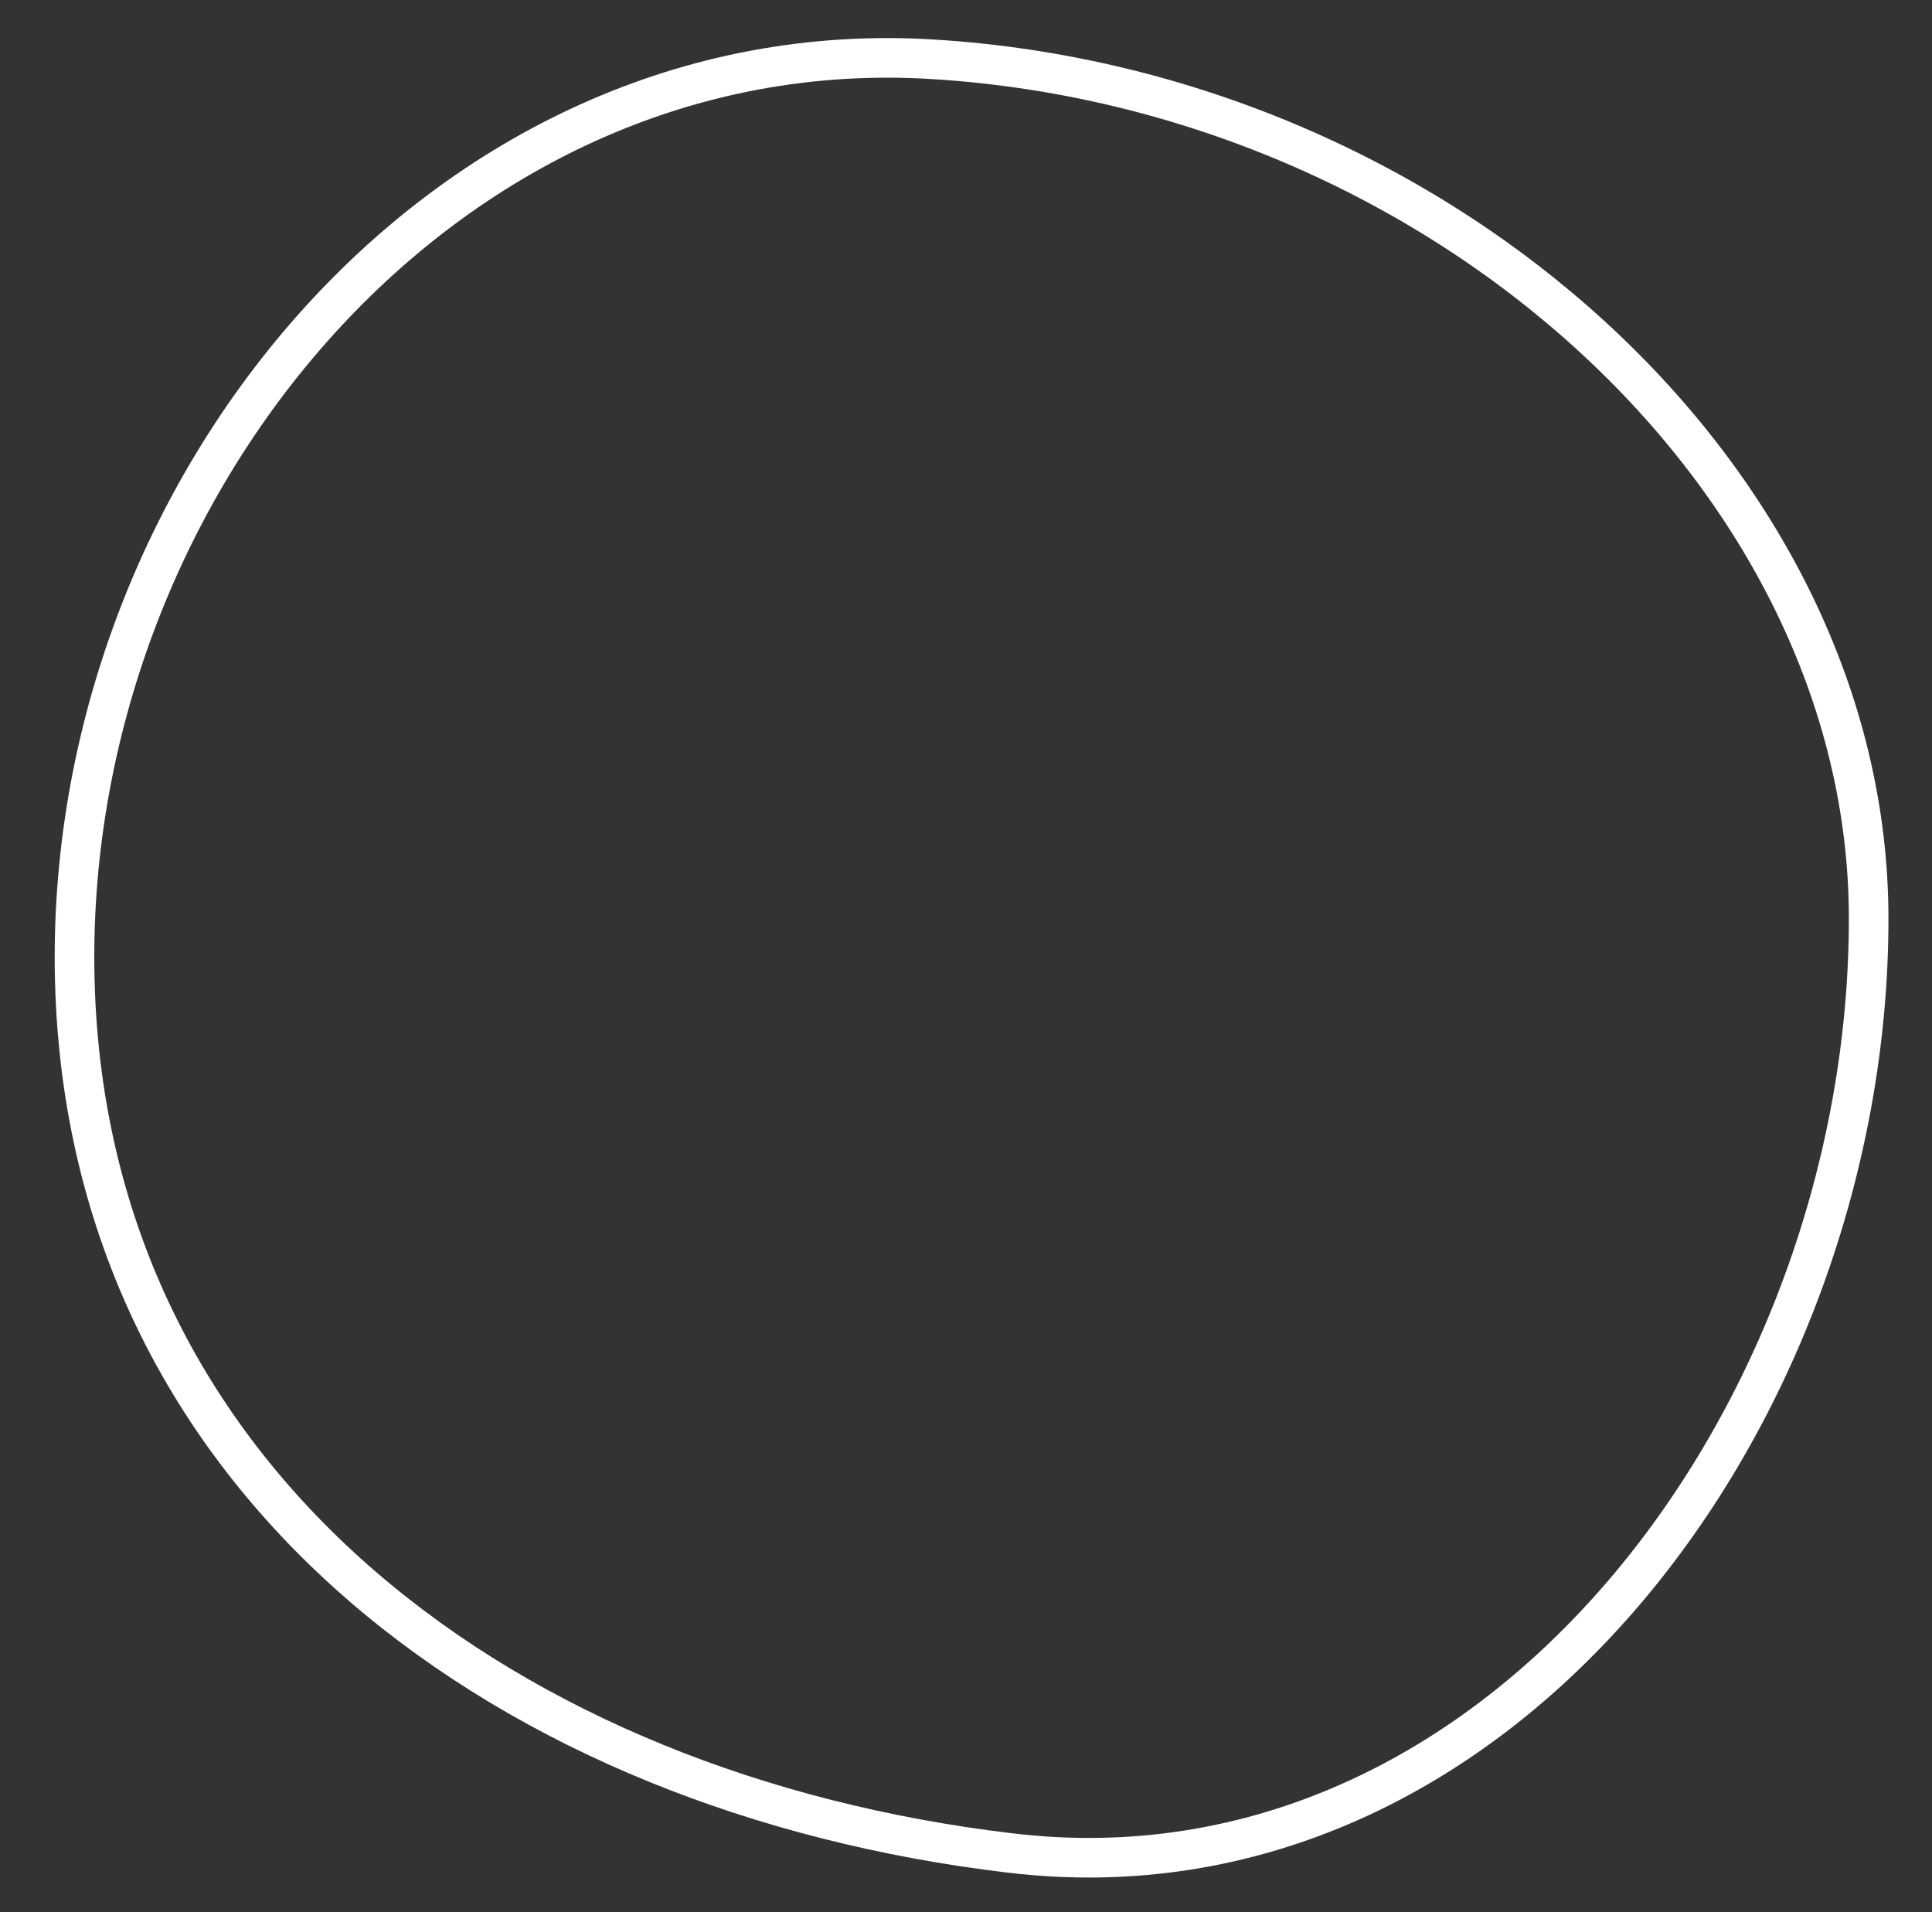<?xml version="1.0" encoding="UTF-8"?>
<svg id="Ebene_1" xmlns="http://www.w3.org/2000/svg" version="1.1" viewBox="0 0 48.8 48.3">
  <rect x="0" y="0" width="48.8" height="48.3" fill="#333333" stroke="none"/>
  <!-- Generator: Adobe Illustrator 29.0.1, SVG Export Plug-In . SVG Version: 2.1.0 Build 192)  -->
  <defs>
    <style>
      .st0 {
        fill: none;
      }

      .st0, .st1 {
        stroke: #FFF;
        stroke-miterlimit: 10;
      }

      .st1 {
        fill: #ffcf3e;
      }
    </style>
  </defs>
  <g>
    <path id="_x34_rot" class="st0" d="M46.5,77.9c3.2,12.1-3.4,26-16.1,27.7-10.9,1.5-24.5-4-27.7-16.1s4.3-23.4,16.1-27.7c14.4-5.3,24.5,4,27.7,16.1Z"/>
    <path id="_x33_blau" class="st0" d="M-14,81.9c1.9,12.4-7.9,23.4-19.9,24.4-12,1-21.1-8.5-23.6-20.8-2.6-12.9,7.8-24.3,19.9-24.4,14.6,0,21.6,7.8,23.6,20.8Z"/>
    <path id="_x32_orange" class="st0" d="M47.2,23.2c0,12.5-9.3,25.1-21.7,23.6-12.6-1.5-23.1-9.2-23.6-21.7S11.1.7,23.6,1.5c12.8.8,23.6,10.6,23.6,21.7Z"/>
    <path id="_x31_gruen" class="st0" d="M-12.7,28.5c-3.1,13.6-14.2,19.1-26.6,17.9-12.8-1.2-20.3-14.3-17.9-26.6C-54.8,7.5-45.5-.9-30.6,1.9c13.8,2.6,20.9,13.5,17.9,26.6Z"/>
  </g>
</svg>